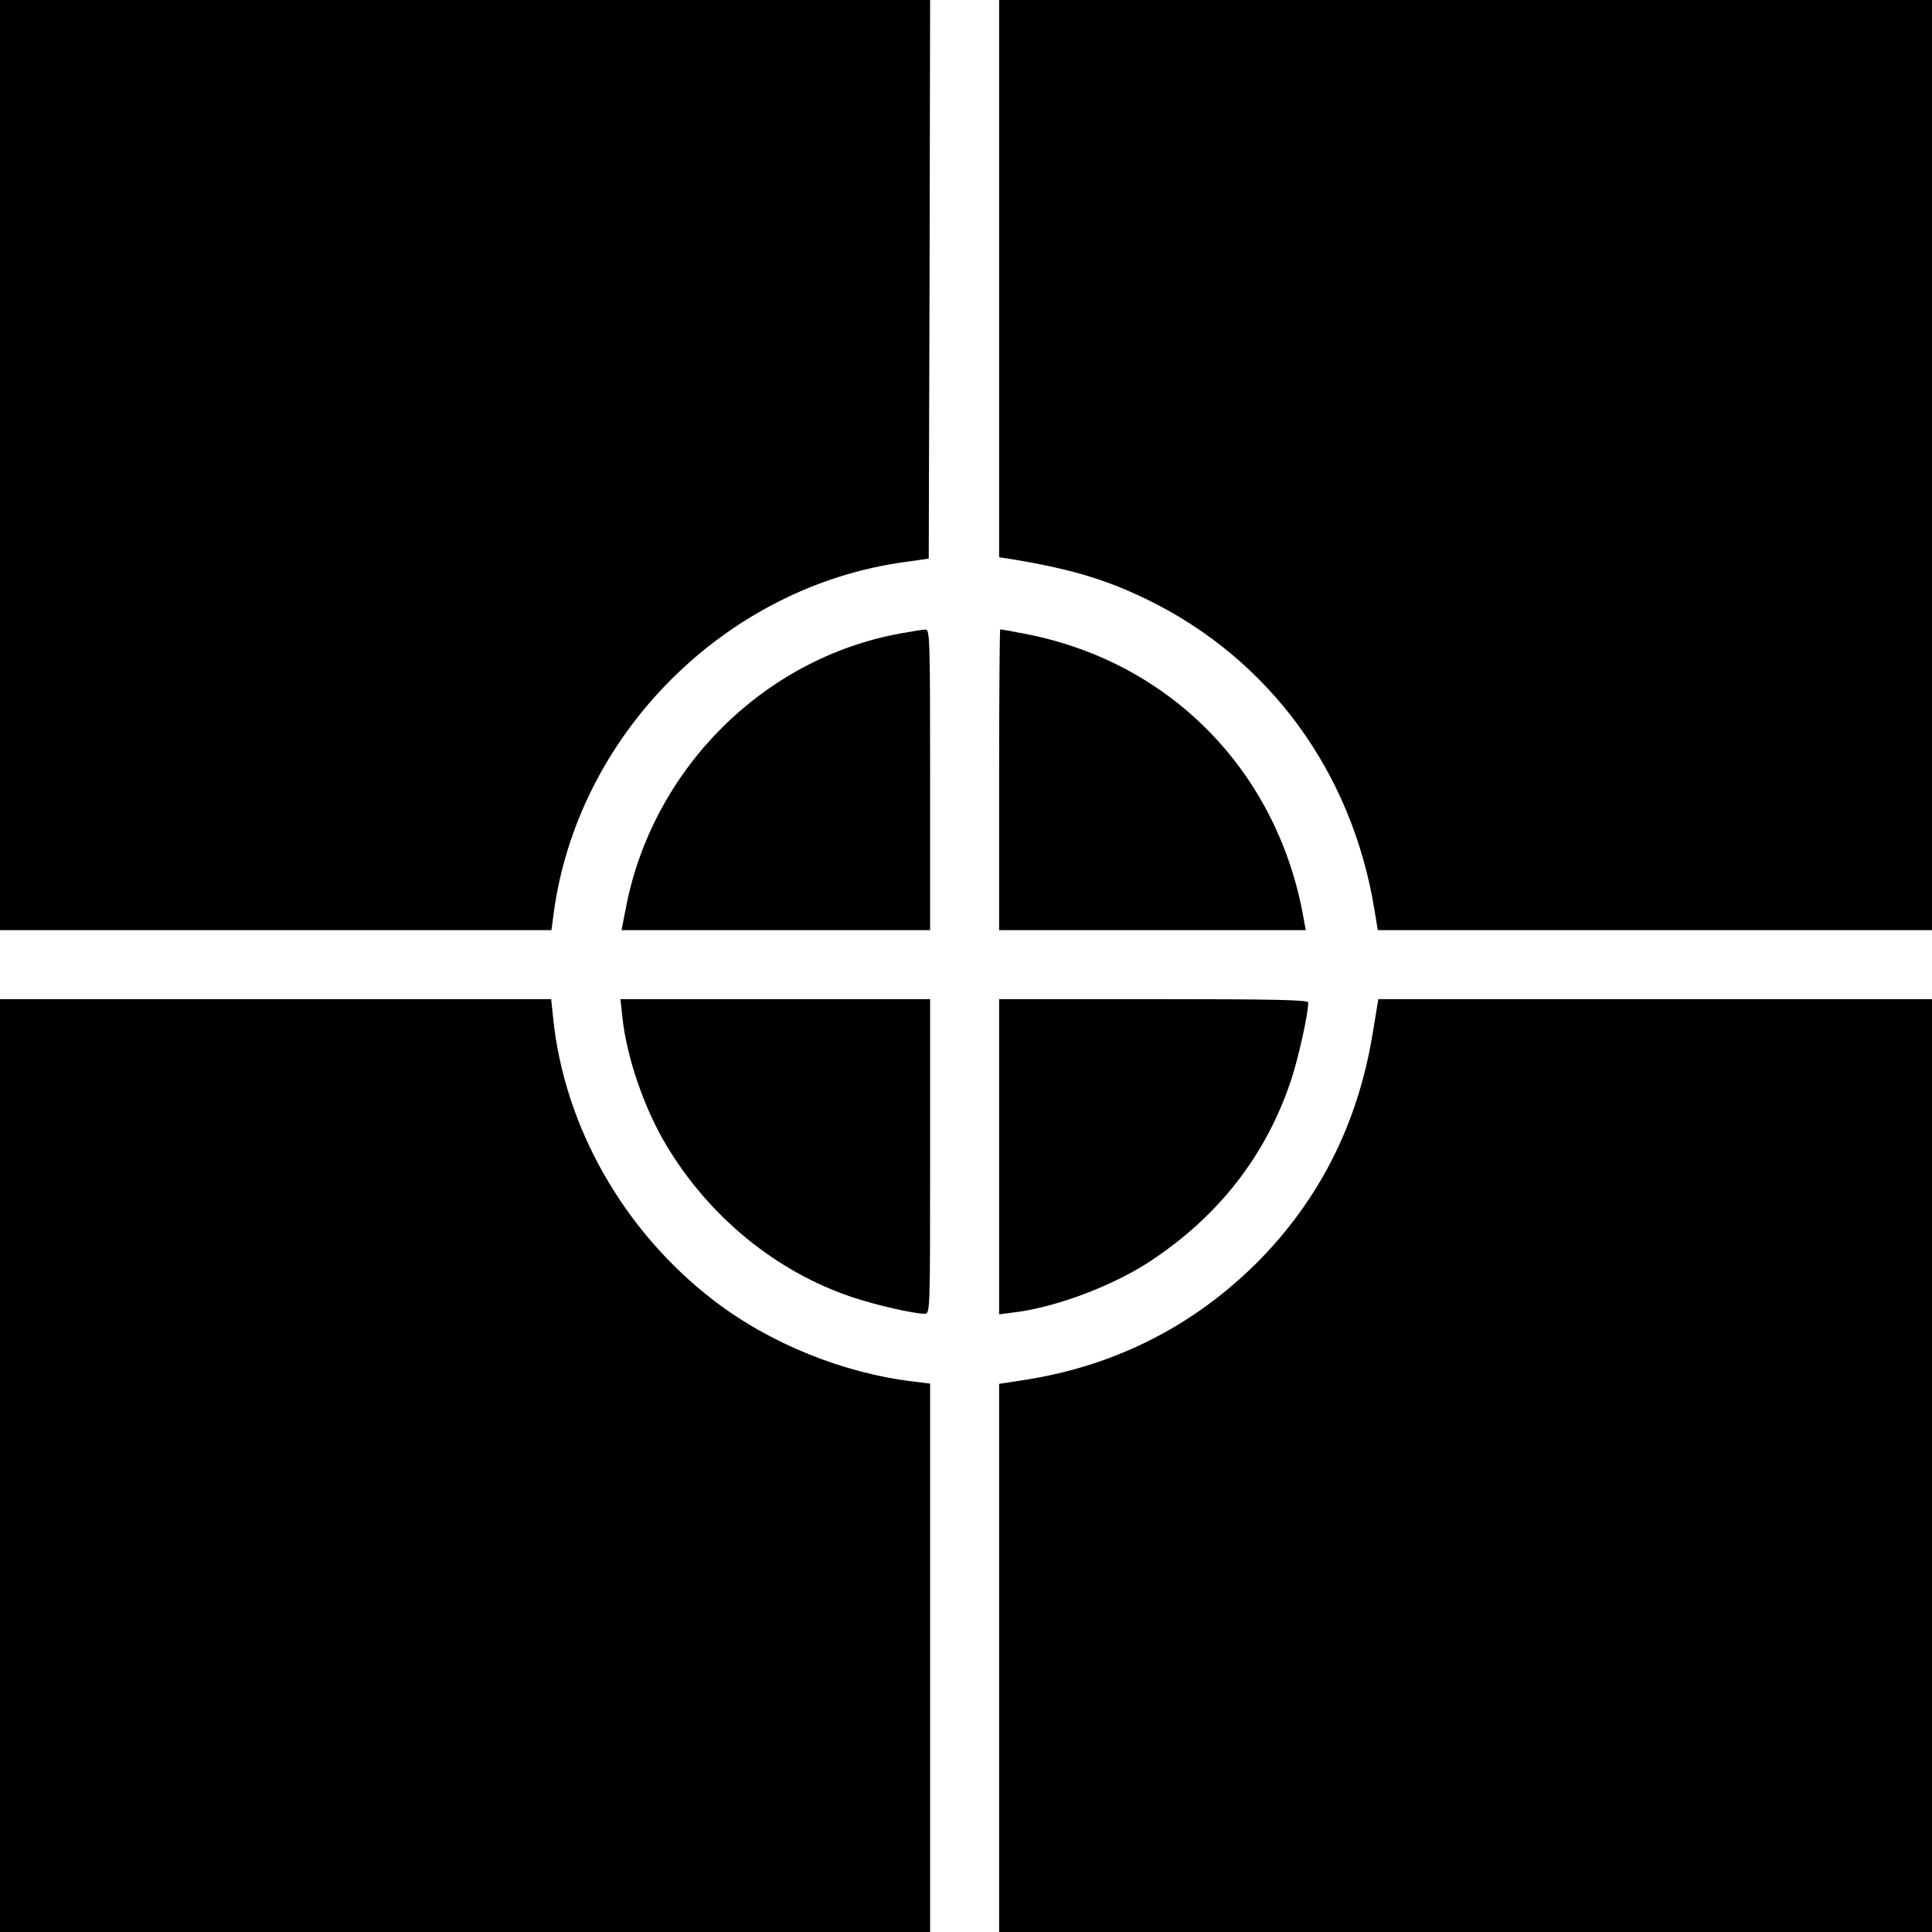 <?xml version="1.0" standalone="no"?>
<!DOCTYPE svg PUBLIC "-//W3C//DTD SVG 20010904//EN"
 "http://www.w3.org/TR/2001/REC-SVG-20010904/DTD/svg10.dtd">
<svg version="1.0" xmlns="http://www.w3.org/2000/svg"
 width="700pt" height="700pt" viewBox="0 0 700 700"
 preserveAspectRatio="xMidYMid meet">
<g transform="translate(0,700) scale(0.1,-0.1)"
fill="#000000" stroke="none">
<path d="M0 5315 l0 -1685 999 0 999 0 7 53 c84 652 620 1192 1275 1281 l85
12 3 1012 2 1012 -1685 0 -1685 0 0 -1685z"/>
<path d="M3620 5990 l0 -1009 33 -5 c223 -36 353 -75 505 -149 442 -216 741
-625 822 -1124 l12 -73 1004 0 1004 0 0 1685 0 1685 -1690 0 -1690 0 0 -1010z"/>
<path d="M3263 4705 c-498 -90 -901 -494 -996 -998 l-15 -77 559 0 559 0 0
545 c0 513 -1 545 -17 544 -10 0 -50 -7 -90 -14z"/>
<path d="M3620 4175 l0 -545 555 0 556 0 -7 38 c-92 535 -484 936 -1013 1036
-46 9 -85 16 -87 16 -2 0 -4 -245 -4 -545z"/>
<path d="M0 1690 l0 -1690 1685 0 1685 0 0 994 0 993 -57 7 c-257 30 -524 138
-728 295 -325 250 -541 629 -581 1024 l-7 67 -998 0 -999 0 0 -1690z"/>
<path d="M2255 3315 c15 -144 79 -331 159 -464 156 -261 399 -459 674 -551 87
-29 223 -60 262 -60 20 0 20 3 20 570 l0 570 -561 0 -561 0 7 -65z"/>
<path d="M3620 2809 l0 -571 55 7 c154 19 362 98 498 189 245 163 415 382 505
653 26 78 62 239 62 281 0 9 -119 12 -560 12 l-560 0 0 -571z"/>
<path d="M4973 3253 c-54 -327 -194 -602 -419 -828 -229 -228 -509 -371 -831
-423 l-103 -16 0 -993 0 -993 1690 0 1690 0 0 1690 0 1690 -1003 0 -1003 0
-21 -127z"/>
</g>
</svg>
